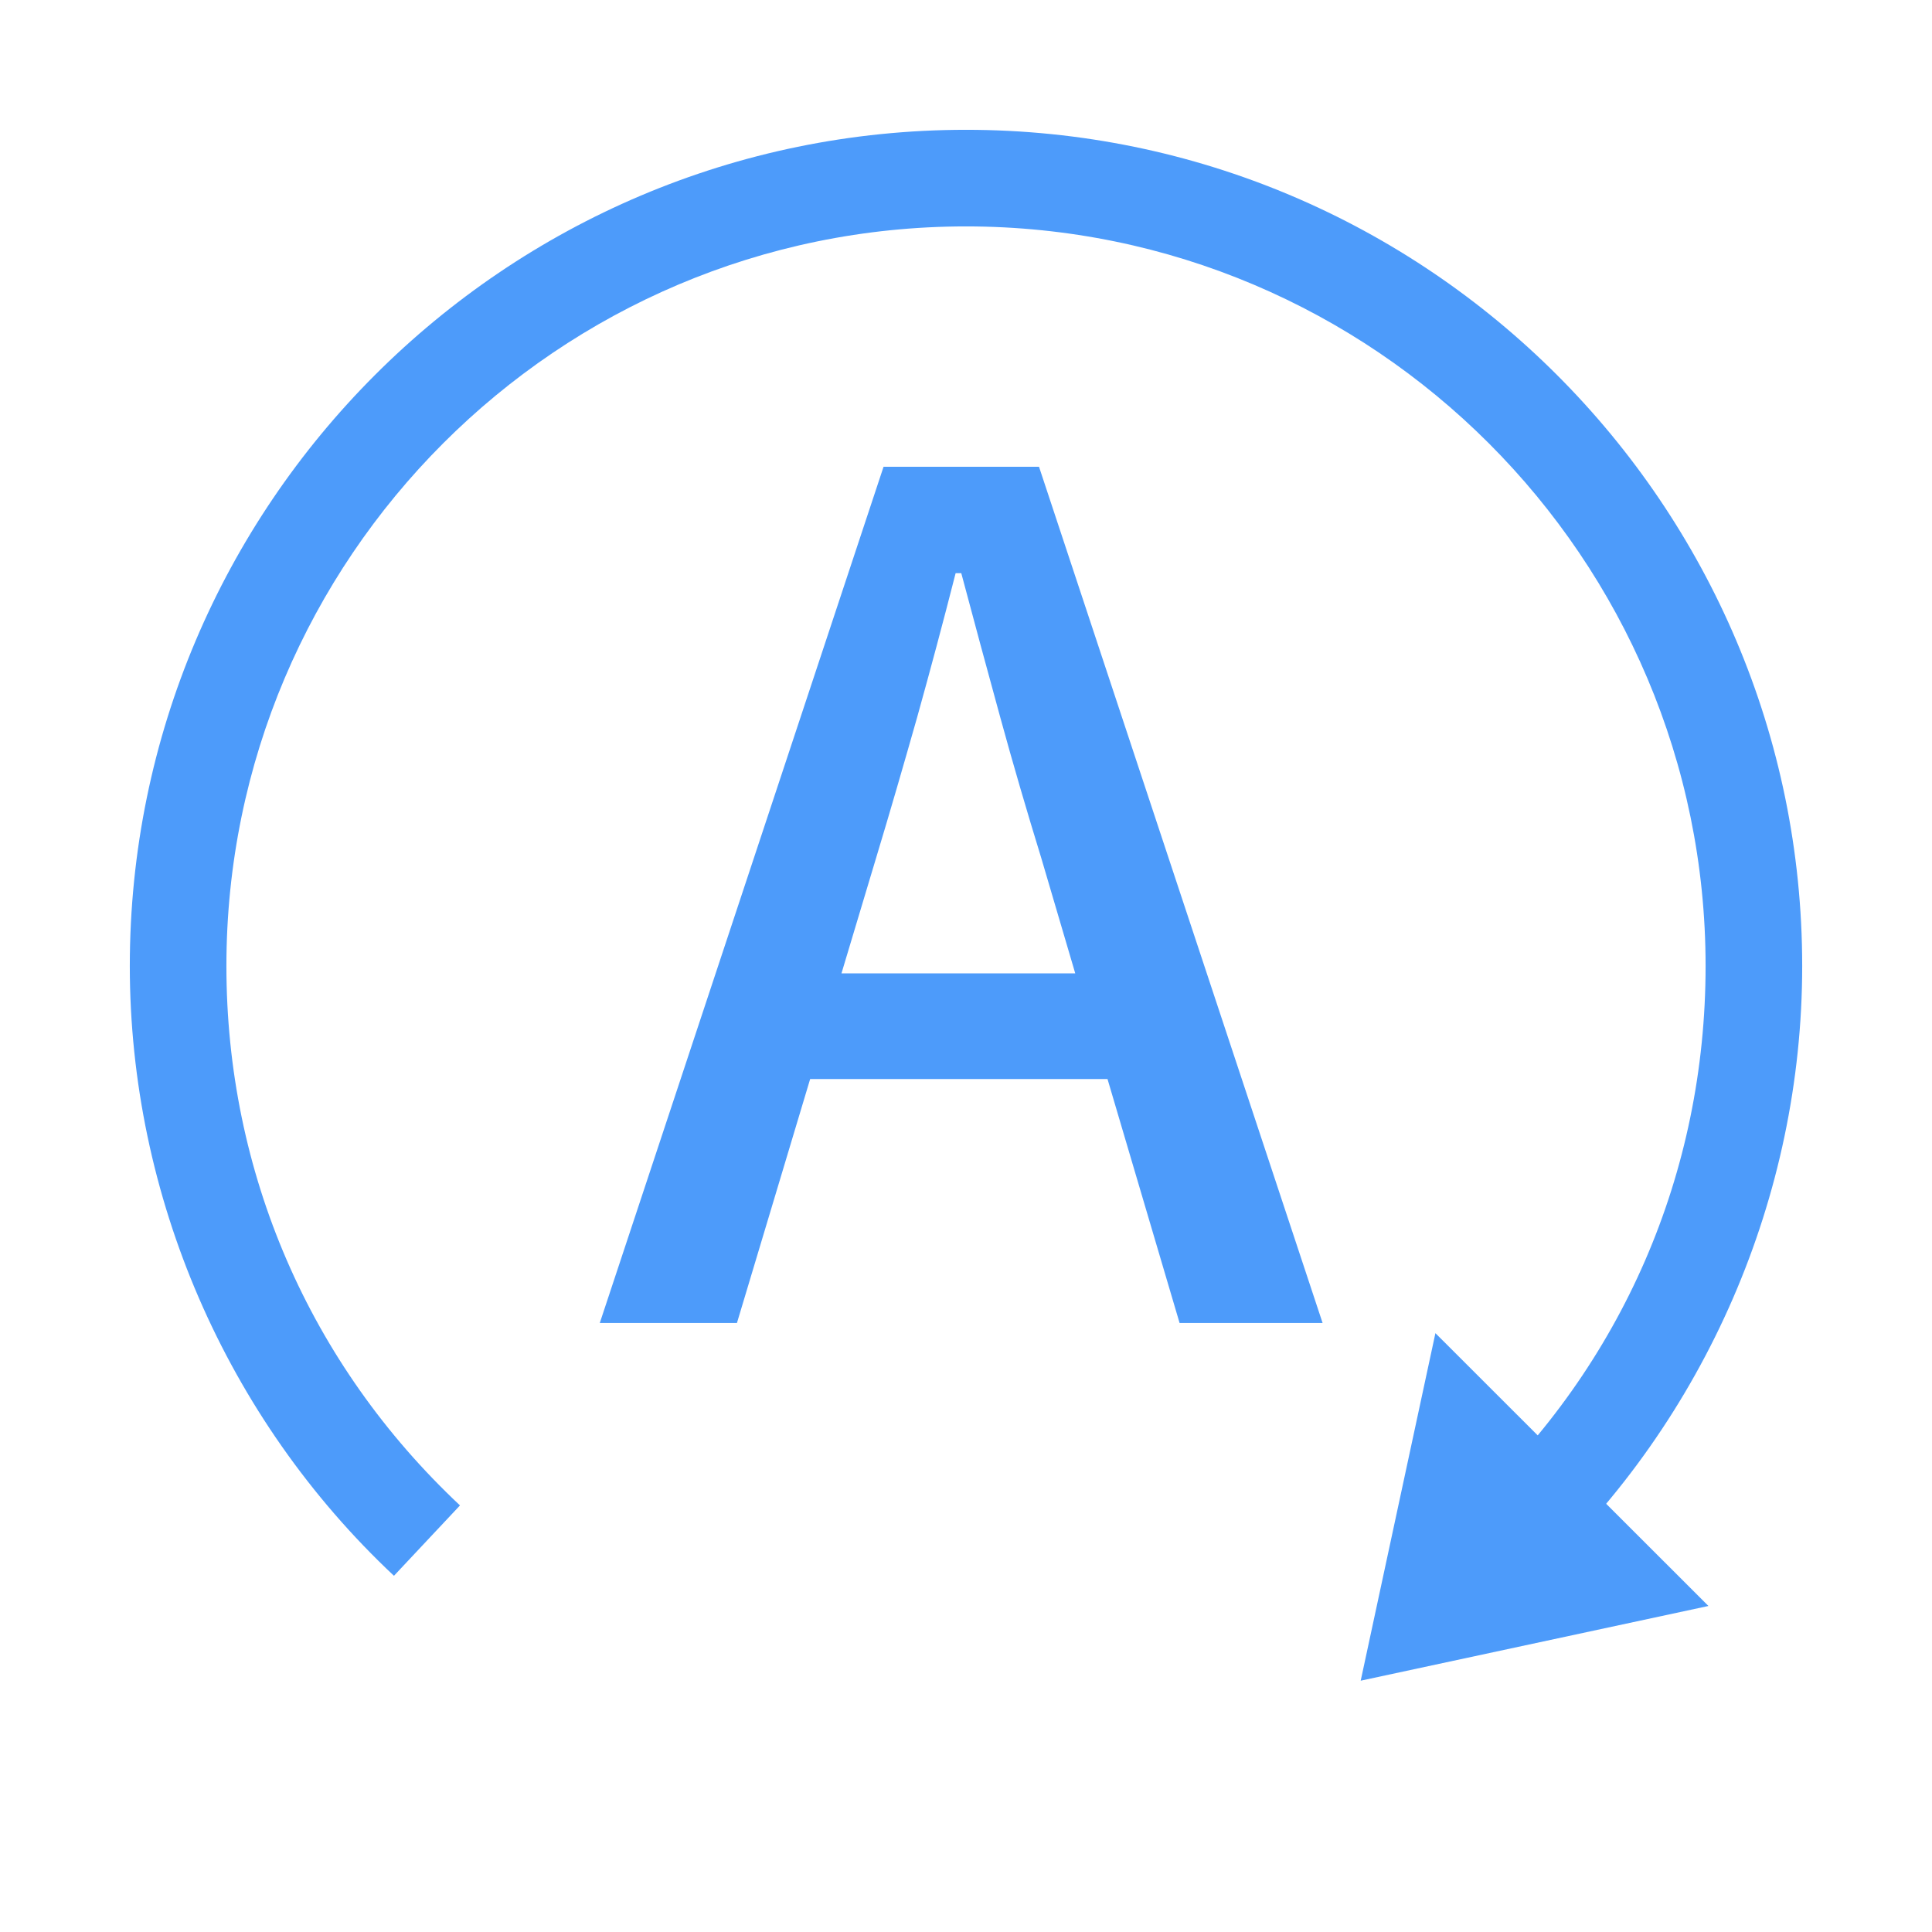 <?xml version="1.0" encoding="utf-8"?>
<!-- Generator: Adobe Illustrator 28.0.0, SVG Export Plug-In . SVG Version: 6.00 Build 0)  -->
<svg version="1.1" id="Layer_1" xmlns="http://www.w3.org/2000/svg" xmlns:xlink="http://www.w3.org/1999/xlink" x="0px" y="0px"
	 viewBox="0 0 1024 1024" style="enable-background:new 0 0 1024 1024;" xml:space="preserve">
<style type="text/css">
	.st0{fill:#4D9BFA;}
</style>
<path class="st0" d="M814.8,835.6l-35-37.4C859.9,723.3,904,621.6,904,512c0-216.2-175.8-392-392-392S120,295.8,120,512
	c0,109.4,44,211,123.8,285.9l-35,37.3c-89-83.5-140-201.3-140-323.2C68.8,267.6,267.6,68.8,512,68.8S955.2,267.6,955.2,512
	C955.2,634.1,904,752.1,814.8,835.6z"/>
<path class="st0" d="M721.2,890.8l184.3-39.6L760.8,706.6L721.2,890.8z M317.9,701.2l150.4-453.8h82.4L701,701.2h-75.8L587,571.9
	H429.4l-38.8,129.3H317.9z M464.3,454.9L446,515.9h123.9l-18-61.1c-7.6-24.7-14.9-49.6-21.8-74.8c-6.9-25.2-13.8-50.6-20.6-76.2h-3
	c-6.6,25.9-13.4,51.3-20.4,76.4C479,405.2,471.8,430.1,464.3,454.9L464.3,454.9z"/>
</svg>
